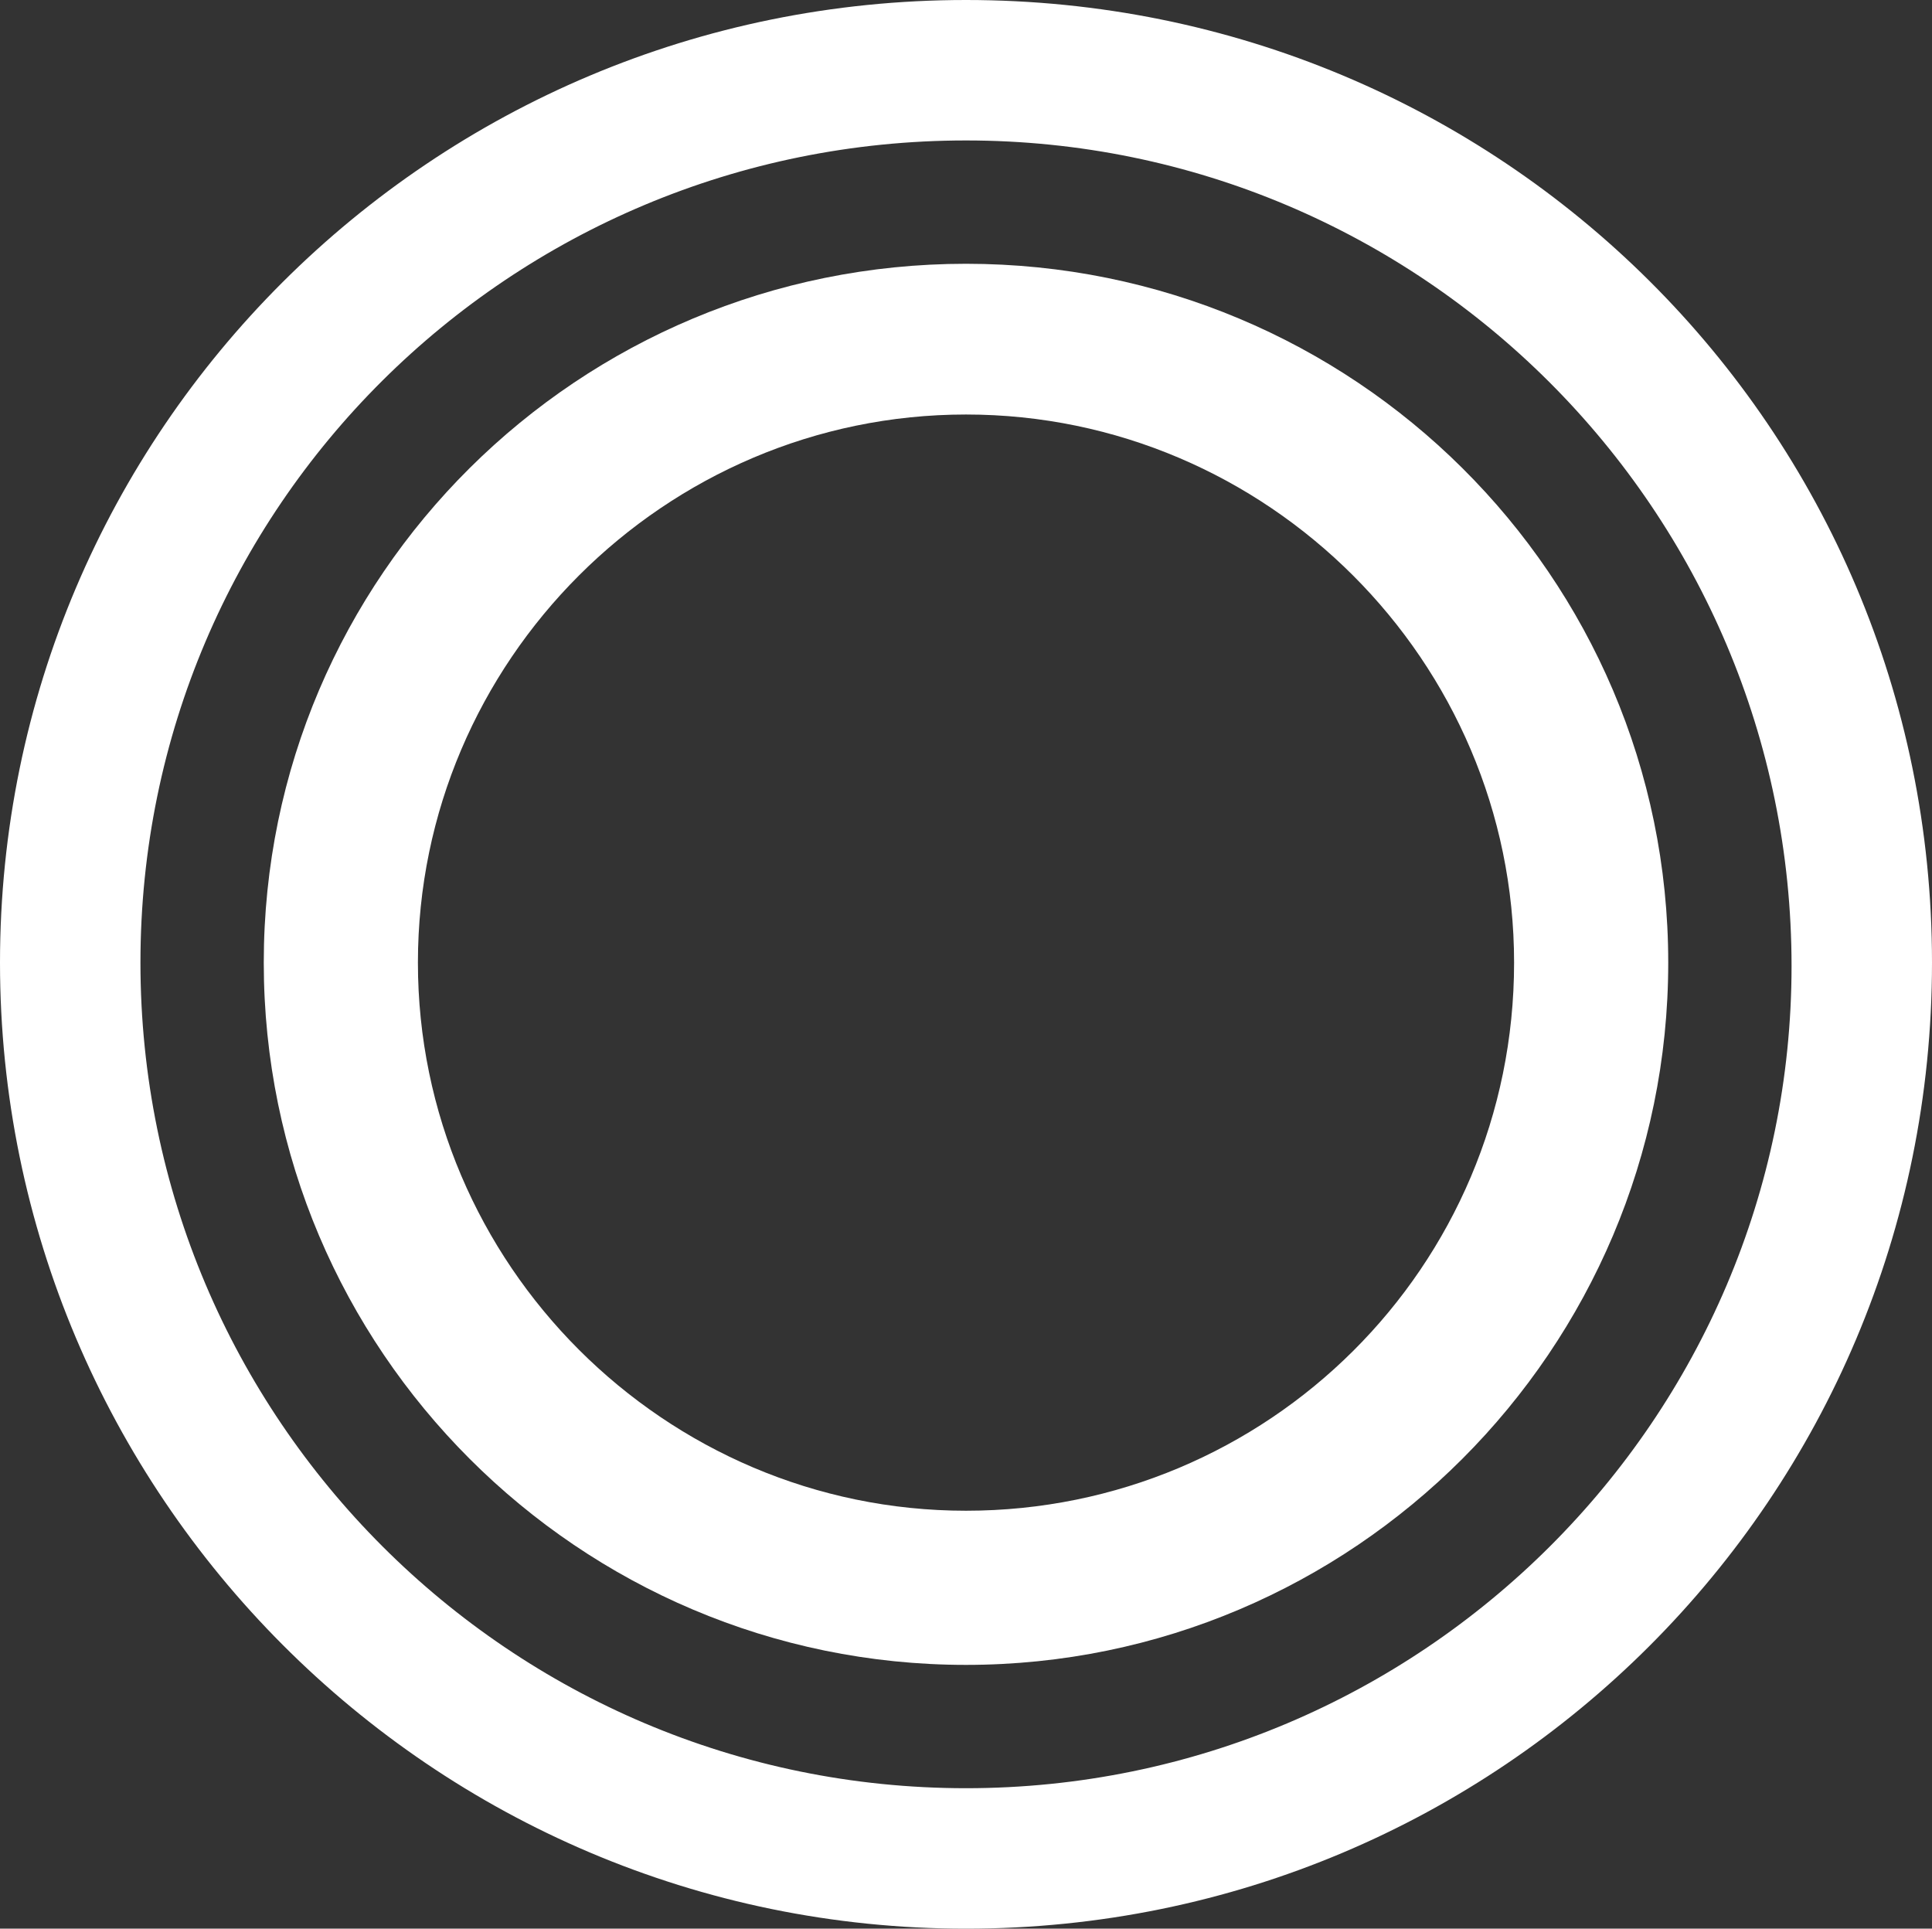 <svg version="1.1" id="Layer_1" xmlns:x="ns_extend;" xmlns:i="ns_ai;" xmlns:graph="ns_graphs;" xmlns="http://www.w3.org/2000/svg" xmlns:xlink="http://www.w3.org/1999/xlink" x="0px" y="0px" viewBox="0 0 56.4 56.3" style="enable-background:new 0 0 56.4 56.3;" xml:space="preserve">
 <rect x="0" y="0" width="56.4" height="56.3" fill="#333333" stroke="none"/>
 <style type="text/css">
  .st0{fill:#FFFFFF;}
 </style>
 <g>
  <g>
   <path class="st0" d="M28.2,0C12.6,0,0,12.6,0,28.1s12.6,28.2,28.2,28.2s28.2-12.6,28.2-28.2S43.8,0,28.2,0z M28.2,52.2
			c-13.3,0-24.1-10.8-24.1-24.1s10.8-24,24.1-24s24.1,10.8,24.1,24.1C52.3,41.4,41.5,52.2,28.2,52.2z">
   </path>
   <path class="st0" d="M28.2,7.7c-11.3,0-20.5,9.1-20.5,20.4s9.2,20.5,20.5,20.5s20.5-9.2,20.5-20.5S39.5,7.7,28.2,7.7z M28.2,44.1
			c-8.8,0-16-7.2-16-16s7.2-16,16-16s16,7.2,16,16C44.2,37,37,44.1,28.2,44.1z">
   </path>
  </g>
 </g>
</svg>